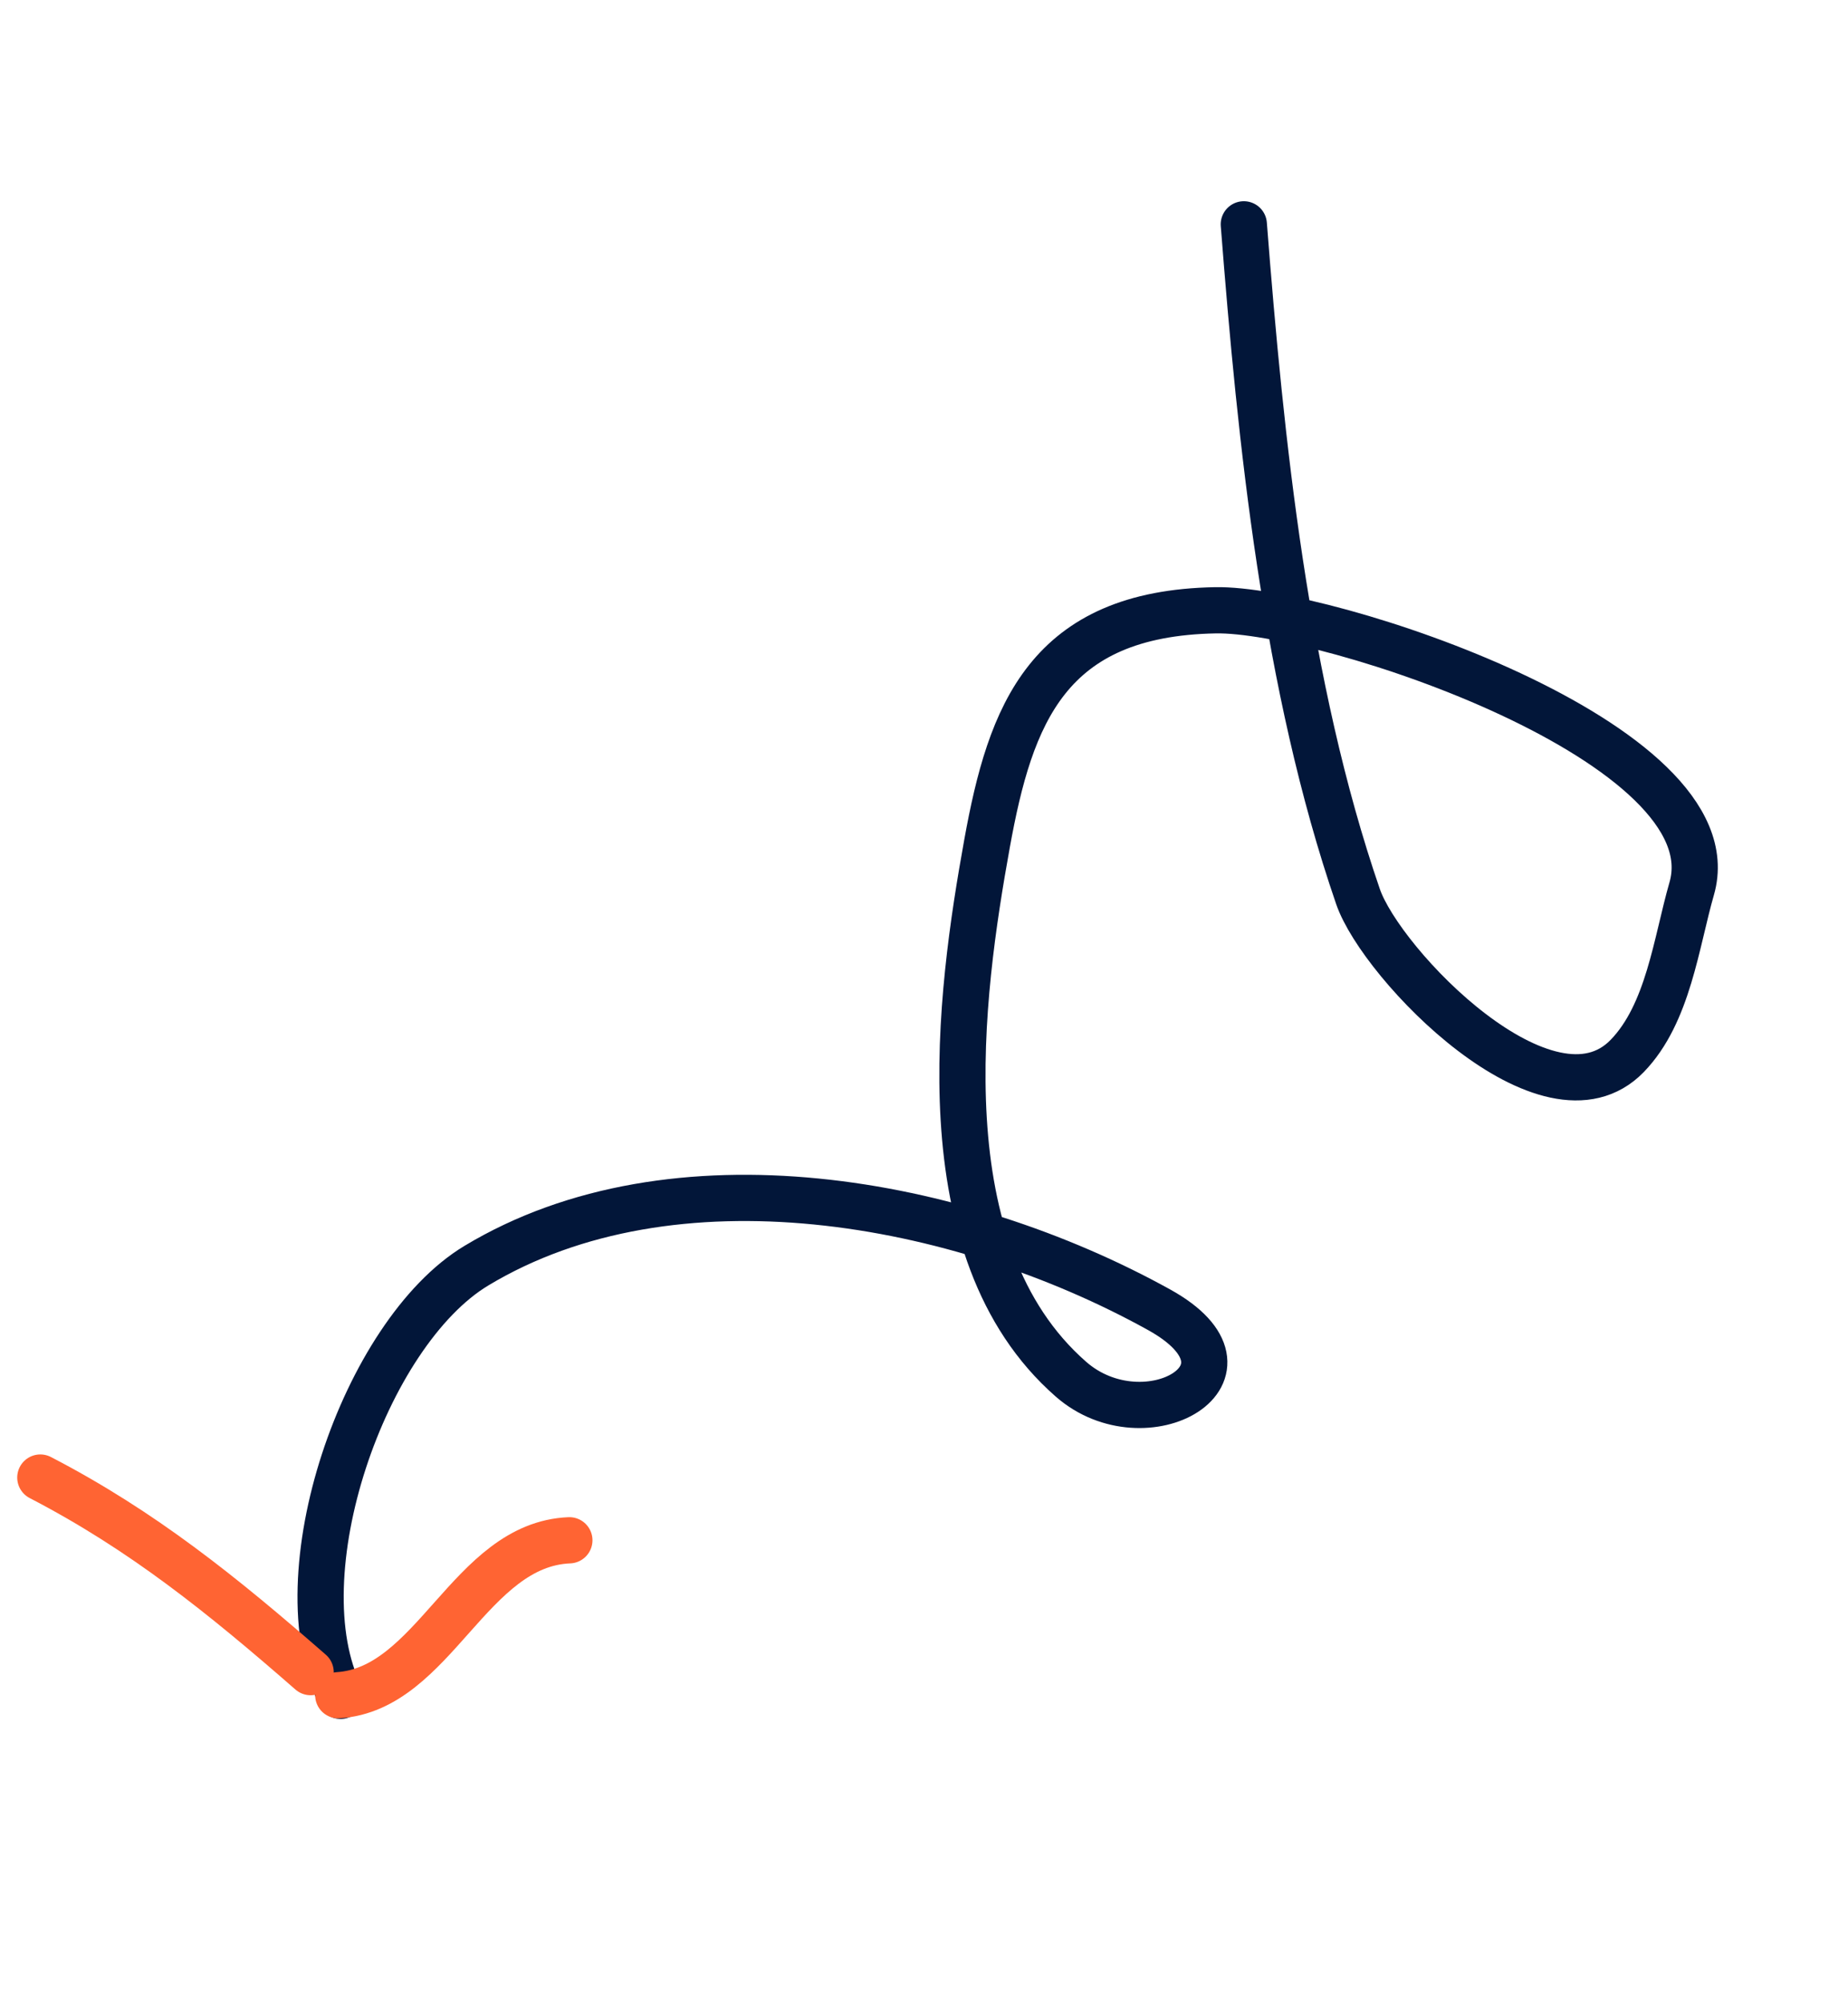 <svg xmlns="http://www.w3.org/2000/svg" width="120" height="130" viewBox="0 0 120 130" fill="none">
<style>

@-webkit-keyframes animate-svg-stroke-1 {
  0% {
    stroke-dashoffset: 272.629px;
    stroke-dasharray: 272.629px;
  }

  100% {
    stroke-dashoffset: 0;
    stroke-dasharray: 272.629px;
  }
}

@keyframes animate-svg-stroke-1 {
  0% {
    stroke-dashoffset: 272.629px;
    stroke-dasharray: 272.629px;
  }

  100% {
    stroke-dashoffset: 0;
    stroke-dasharray: 272.629px;
  }
}

.svg-elem-1 {
  -webkit-animation: animate-svg-stroke-1 1s cubic-bezier(0.47, 0, 0.745, 0.715) 0s alternate-reverse infinite;
          animation: animate-svg-stroke-1 1s cubic-bezier(0.47, 0, 0.745, 0.715) 0s alternate-reverse infinite;
}

@-webkit-keyframes animate-svg-stroke-2 {
  0% {
    stroke-dashoffset: 20.594px;
    stroke-dasharray: 20.594px;
  }

  100% {
    stroke-dashoffset: 0;
    stroke-dasharray: 20.594px;
  }
}

@keyframes animate-svg-stroke-2 {
  0% {
    stroke-dashoffset: 20.594px;
    stroke-dasharray: 20.594px;
  }

  100% {
    stroke-dashoffset: 0;
    stroke-dasharray: 20.594px;
  }
}

.svg-elem-2 {
  -webkit-animation: animate-svg-stroke-2 1s cubic-bezier(0.47, 0, 0.745, 0.715) 0.12s alternate-reverse infinite;
          animation: animate-svg-stroke-2 1s cubic-bezier(0.47, 0, 0.745, 0.715) 0.12s alternate-reverse infinite;
}

@-webkit-keyframes animate-svg-stroke-3 {
  0% {
    stroke-dashoffset: 23.679px;
    stroke-dasharray: 23.679px;
  }

  100% {
    stroke-dashoffset: 0;
    stroke-dasharray: 23.679px;
  }
}

@keyframes animate-svg-stroke-3 {
  0% {
    stroke-dashoffset: 23.679px;
    stroke-dasharray: 23.679px;
  }

  100% {
    stroke-dashoffset: 0;
    stroke-dasharray: 23.679px;
  }
}

.svg-elem-3 {
  -webkit-animation: animate-svg-stroke-3 1s cubic-bezier(0.47, 0, 0.745, 0.715) 0.24s alternate-reverse infinite;
          animation: animate-svg-stroke-3 1s cubic-bezier(0.47, 0, 0.745, 0.715) 0.24s alternate-reverse infinite;
}


</style>
  <path d="M22.116 110.051C18.222 102.245 23.654 86.522 30.928 82.139C43.717 74.436 62.23 77.778 75.265 84.995C82.637 89.076 74.376 93.731 69.545 89.505C60.002 81.156 62.333 64.485 64.093 54.745C65.611 46.347 68.018 39.804 78.93 39.604C86.11 39.473 112.573 48.225 109.851 57.668C108.842 61.171 108.334 65.769 105.666 68.523C100.542 73.812 89.705 62.609 88.181 58.18C83.467 44.485 81.862 28.628 80.767 14.558" stroke="#021639" stroke-width="3" stroke-linecap="round" class="svg-elem-1"></path>
  <path d="M21.965 110.011C28.207 109.605 30.487 100.223 36.972 99.956" stroke="#FF6433" stroke-width="3" stroke-linecap="round" class="svg-elem-2"></path>
  <path d="M20.171 108.512C14.445 103.514 9.249 99.32 2.618 95.885" stroke="#FF6433" stroke-width="3" stroke-linecap="round" class="svg-elem-3"></path>
</svg>
